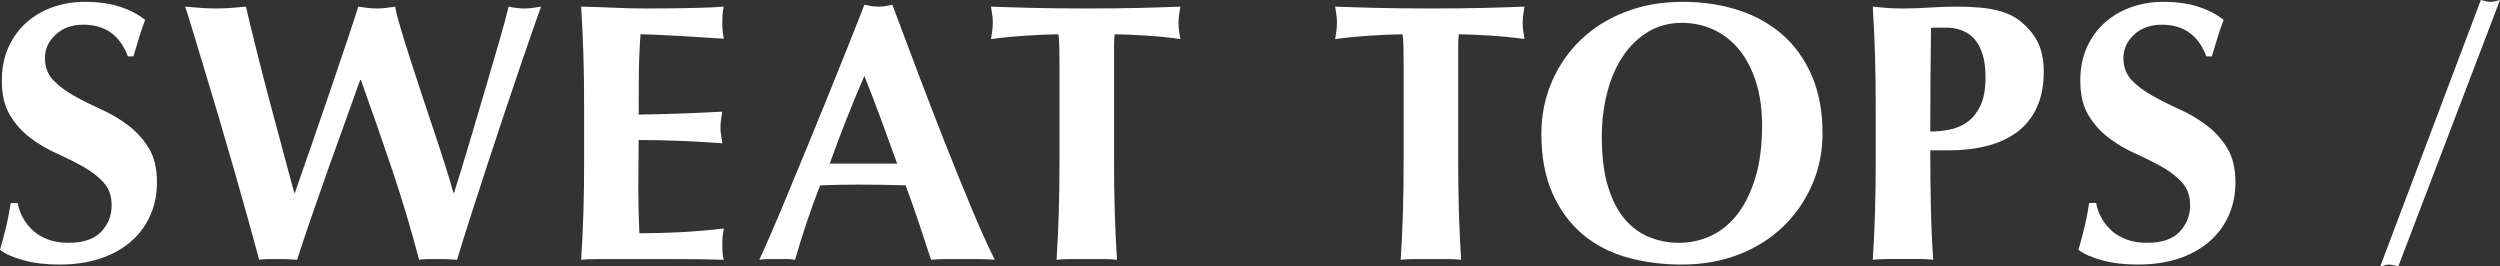 <?xml version="1.0" encoding="utf-8"?>
<!-- Generator: Adobe Illustrator 26.5.0, SVG Export Plug-In . SVG Version: 6.00 Build 0)  -->
<svg version="1.1" id="&#x30EC;&#x30A4;&#x30E4;&#x30FC;_1" xmlns="http://www.w3.org/2000/svg" xmlns:xlink="http://www.w3.org/1999/xlink" x="0px" y="0px" viewbox="0 0 678.48 72.3" style="enable-background:new 0 0 678.48 72.3;" xml:space="preserve" width="678.48" height="72.3">
<rect width="100%" height="100%" fill="#333333" stroke="none"/>
<path style="fill-rule:evenodd;clip-rule:evenodd;fill:#FFFFFF;" d="M648.28,71.8c-0.4,0-1.166,0.166-2.3,0.5L673.28,0
	c1.132,0.334,2,0.5,2.6,0.5s1.465-0.166,2.6-0.5l-27.6,72.3C649.745,71.966,648.88,71.8,648.28,71.8z"/>
<path style="fill-rule:evenodd;clip-rule:evenodd;fill:#FFFFFF;" d="M599.38,65.75c-2.335,1.967-5.118,3.467-8.35,4.5
	c-3.235,1.033-6.85,1.55-10.85,1.55c-3.6,0-6.818-0.384-9.65-1.15c-2.835-0.766-4.985-1.716-6.45-2.851
	c0.665-2.332,1.232-4.464,1.7-6.399c0.465-1.933,0.865-4.033,1.2-6.3h1.9c0.265,1.468,0.765,2.85,1.5,4.15
	c0.733,1.299,1.665,2.45,2.8,3.45c1.132,1,2.5,1.784,4.1,2.349c1.6,0.568,3.4,0.851,5.4,0.851c4,0,6.95-1,8.85-3
	c1.9-2,2.85-4.4,2.85-7.2c0-2.533-0.735-4.6-2.2-6.201c-1.468-1.599-3.3-3.015-5.5-4.25c-2.2-1.231-4.601-2.432-7.2-3.599
	c-2.6-1.165-5-2.583-7.2-4.25c-2.2-1.665-4.035-3.716-5.5-6.15c-1.468-2.433-2.2-5.551-2.2-9.35c0-3.465,0.615-6.533,1.85-9.2
	c1.232-2.666,2.882-4.9,4.95-6.7c2.065-1.8,4.45-3.166,7.15-4.1c2.7-0.933,5.55-1.4,8.55-1.4c3.6,0,6.75,0.434,9.45,1.3
	c2.7,0.867,5.015,2.066,6.95,3.599c-0.6,1.535-1.118,3.019-1.55,4.451c-0.435,1.434-0.985,3.25-1.65,5.45h-1.5
	c-2.135-5.733-6.167-8.6-12.1-8.6c-3.067,0-5.568,0.9-7.5,2.699c-1.935,1.801-2.9,3.901-2.9,6.301c0,2.466,0.75,4.485,2.25,6.05
	c1.5,1.567,3.382,2.985,5.65,4.25c2.265,1.267,4.7,2.485,7.3,3.65c2.6,1.167,5.033,2.6,7.3,4.299c2.265,1.701,4.15,3.768,5.65,6.201
	c1.499,2.434,2.25,5.55,2.25,9.349c0,3.335-0.635,6.385-1.9,9.151C603.512,61.417,601.712,63.784,599.38,65.75z"/>
<path style="fill-rule:evenodd;clip-rule:evenodd;fill:#FFFFFF;" d="M547.41,35.85c-2.3,1.7-5.018,2.95-8.15,3.75
	c-3.135,0.8-6.568,1.2-10.3,1.2h-5.1c0,5,0.05,9.985,0.15,14.95c0.1,4.967,0.315,9.884,0.65,14.75c-1.135-0.135-2.368-0.2-3.7-0.2
	c-1.335,0-2.835,0-4.5,0c-1.667,0-3.168,0-4.5,0c-1.335,0-2.568,0.065-3.7,0.2c0.265-4.133,0.465-8.35,0.6-12.65
	c0.132-4.301,0.2-9.216,0.2-14.75V29.5c0-5.532-0.068-10.45-0.2-14.75c-0.135-4.3-0.335-8.615-0.6-12.95
	c1.132,0.134,2.365,0.25,3.7,0.349c1.332,0.101,2.833,0.151,4.5,0.151c2.332,0,4.75-0.083,7.25-0.25c2.5-0.165,4.95-0.25,7.35-0.25
	c4.732,0,8.432,0.349,11.1,1.049c2.665,0.701,4.765,1.718,6.3,3.05c2.132,1.736,3.7,3.668,4.7,5.801c1,2.134,1.5,4.699,1.5,7.699
	c0,3.8-0.635,7.069-1.9,9.8C551.492,31.934,549.71,34.15,547.41,35.85z M538.01,14.6c-0.568-1.733-1.335-3.116-2.3-4.15
	c-0.967-1.032-2.1-1.782-3.4-2.25c-1.3-0.466-2.65-0.7-4.05-0.7h-2.3c-0.335,0-0.668,0-1,0c-0.335,0-0.635,0.034-0.9,0.1
	c-0.068,4.799-0.118,9.517-0.15,14.15c-0.035,4.634-0.05,9.284-0.05,13.949c1.665,0,3.382-0.165,5.15-0.5
	c1.765-0.332,3.383-1.015,4.85-2.049c1.465-1.033,2.665-2.516,3.6-4.451c0.932-1.932,1.4-4.5,1.4-7.699
	C538.86,18.467,538.575,16.334,538.01,14.6z"/>
<path style="fill-rule:evenodd;clip-rule:evenodd;fill:#FFFFFF;" d="M483.87,61.549c-3.368,3.235-7.385,5.75-12.05,7.55
	c-4.668,1.801-9.8,2.701-15.4,2.701c-5.268,0-10.218-0.65-14.85-1.951c-4.635-1.3-8.668-3.399-12.1-6.3
	c-3.435-2.899-6.15-6.599-8.15-11.099s-3-9.883-3-16.15c0-4.933,0.915-9.565,2.75-13.9c1.833-4.333,4.415-8.133,7.75-11.4
	c3.332-3.266,7.365-5.833,12.099-7.7c4.733-1.866,10.001-2.8,15.801-2.8c5.333,0,10.3,0.734,14.9,2.2c4.6,1.467,8.6,3.667,12,6.6
	c3.4,2.934,6.082,6.65,8.05,11.149c1.965,4.5,2.95,9.75,2.95,15.75c0,5.001-0.95,9.668-2.85,14.001
	C489.87,54.535,487.235,58.318,483.87,61.549z M476.62,22.449c-1.068-3.432-2.55-6.349-4.45-8.749c-1.9-2.4-4.2-4.25-6.9-5.551
	c-2.7-1.299-5.65-1.949-8.85-1.949c-3.4,0-6.45,0.817-9.15,2.449c-2.7,1.635-4.985,3.851-6.85,6.651
	c-1.867,2.8-3.285,6.084-4.25,9.85c-0.968,3.767-1.45,7.784-1.45,12.05c0,5.335,0.565,9.835,1.7,13.5
	c1.132,3.667,2.665,6.618,4.6,8.849c1.932,2.235,4.165,3.851,6.7,4.851c2.532,1,5.2,1.5,8,1.5c3,0,5.865-0.633,8.6-1.9
	c2.732-1.266,5.115-3.201,7.15-5.8c2.032-2.6,3.665-5.901,4.9-9.9c1.232-4,1.85-8.733,1.85-14.2
	C478.22,29.767,477.685,25.884,476.62,22.449z"/>
<path style="fill-rule:evenodd;clip-rule:evenodd;fill:#FFFFFF;" d="M413.74,10.6c-1.335-0.201-2.835-0.383-4.501-0.55
	c-1.667-0.165-3.317-0.3-4.949-0.401c-1.635-0.099-3.185-0.182-4.65-0.25c-1.468-0.065-2.7-0.099-3.701-0.099
	c-0.067,0.335-0.117,0.8-0.149,1.4c-0.035,0.6-0.05,1.3-0.05,2.1v5.3v25c0,5.534,0.065,10.449,0.199,14.75
	c0.133,4.3,0.333,8.517,0.601,12.65c-1.135-0.135-2.368-0.2-3.7-0.2c-1.335,0-2.835,0-4.5,0c-1.668,0-3.168,0-4.5,0
	c-1.335,0-2.568,0.065-3.7,0.2c0.265-4.133,0.465-8.35,0.6-12.65c0.132-4.301,0.2-9.216,0.2-14.75v-25c0-1.934-0.018-3.701-0.05-5.3
	c-0.035-1.6-0.118-2.766-0.25-3.5c-1,0-2.235,0.034-3.7,0.099c-1.468,0.068-3.035,0.151-4.7,0.25
	c-1.668,0.101-3.368,0.236-5.1,0.401c-1.735,0.167-3.335,0.349-4.8,0.55c0.132-0.733,0.25-1.465,0.349-2.201
	c0.101-0.731,0.151-1.465,0.151-2.199c0-0.733-0.05-1.466-0.151-2.2c-0.099-0.733-0.217-1.466-0.349-2.2
	c2.265,0.066,4.315,0.134,6.15,0.2c1.832,0.067,3.7,0.116,5.6,0.149c1.899,0.035,3.965,0.068,6.199,0.101
	c2.233,0.034,4.916,0.05,8.051,0.05c3.132,0,5.815-0.016,8.05-0.05c2.232-0.033,4.282-0.066,6.15-0.101
	c1.865-0.033,3.682-0.082,5.45-0.149c1.765-0.066,3.682-0.134,5.75-0.2c-0.135,0.734-0.25,1.467-0.35,2.2
	c-0.1,0.734-0.15,1.467-0.15,2.2c0,0.734,0.05,1.468,0.15,2.199C413.49,9.135,413.605,9.867,413.74,10.6z"/>
<path style="fill-rule:evenodd;clip-rule:evenodd;fill:#FFFFFF;" d="M320.34,10.6c-1.335-0.201-2.835-0.383-4.5-0.55
	c-1.668-0.165-3.318-0.3-4.95-0.401c-1.635-0.099-3.185-0.182-4.65-0.25c-1.468-0.065-2.7-0.099-3.7-0.099
	c-0.067,0.335-0.118,0.8-0.15,1.4c-0.035,0.6-0.05,1.3-0.05,2.1v5.3v25c0,5.534,0.065,10.449,0.2,14.75
	c0.132,4.3,0.333,8.517,0.6,12.65c-1.135-0.135-2.368-0.2-3.7-0.2c-1.335,0-2.835,0-4.5,0c-1.668,0-3.168,0-4.5,0
	c-1.335,0-2.568,0.065-3.7,0.2c0.265-4.133,0.465-8.35,0.6-12.65c0.132-4.301,0.2-9.216,0.2-14.75v-25c0-1.934-0.018-3.701-0.05-5.3
	c-0.035-1.6-0.118-2.766-0.251-3.5c-0.999,0-2.234,0.034-3.699,0.099c-1.468,0.068-3.035,0.151-4.7,0.25
	c-1.668,0.101-3.368,0.236-5.1,0.401c-1.735,0.167-3.335,0.349-4.8,0.55c0.132-0.733,0.25-1.465,0.35-2.201
	c0.1-0.731,0.15-1.465,0.15-2.199c0-0.733-0.05-1.466-0.15-2.2c-0.1-0.733-0.218-1.466-0.35-2.2c2.265,0.066,4.315,0.134,6.15,0.2
	c1.832,0.067,3.7,0.116,5.6,0.149c1.9,0.035,3.965,0.068,6.2,0.101c2.232,0.034,4.915,0.05,8.05,0.05c3.132,0,5.815-0.016,8.05-0.05
	c2.233-0.033,4.282-0.066,6.149-0.101c1.866-0.033,3.683-0.082,5.451-0.149c1.765-0.066,3.682-0.134,5.75-0.2
	c-0.135,0.734-0.251,1.467-0.35,2.2c-0.1,0.734-0.15,1.467-0.15,2.2c0,0.734,0.05,1.468,0.15,2.199
	C320.089,9.135,320.205,9.867,320.34,10.6z"/>
<path style="fill-rule:evenodd;clip-rule:evenodd;fill:#FFFFFF;" d="M265.43,70.3c-1.435,0-2.85,0-4.25,0s-2.818,0-4.25,0
	c-1.435,0-2.85,0.065-4.25,0.2c-1.068-3.266-2.168-6.6-3.3-10c-1.135-3.4-2.335-6.8-3.6-10.2c-2.135-0.066-4.268-0.116-6.4-0.15
	c-2.135-0.033-4.268-0.05-6.4-0.05c-1.735,0-3.468,0.017-5.2,0.05c-1.735,0.034-3.468,0.084-5.2,0.15c-1.335,3.4-2.568,6.8-3.7,10.2
	c-1.135,3.4-2.168,6.734-3.1,10c-0.8-0.135-1.585-0.2-2.35-0.2c-0.768,0-1.55,0-2.35,0s-1.6,0-2.4,0c-0.8,0-1.668,0.065-2.6,0.2
	c0.8-1.733,1.865-4.133,3.2-7.201c1.333-3.065,2.8-6.532,4.4-10.399c1.6-3.865,3.315-8.016,5.15-12.45
	c1.832-4.433,3.665-8.916,5.5-13.45c1.832-4.533,3.632-9,5.4-13.4c1.765-4.4,3.382-8.5,4.85-12.3c0.665,0.134,1.3,0.25,1.9,0.35
	c0.6,0.1,1.232,0.15,1.9,0.15c0.665,0,1.3-0.05,1.9-0.15c0.6-0.1,1.232-0.216,1.9-0.35c2.132,5.667,4.415,11.734,6.85,18.2
	c2.432,6.468,4.882,12.817,7.35,19.05c2.465,6.235,4.865,12.15,7.2,17.749c2.332,5.601,4.465,10.335,6.4,14.201
	C268.38,70.365,266.862,70.3,265.43,70.3z M239.129,32.449c-1.434-3.899-2.949-7.849-4.549-11.849c-1.735,4-3.368,7.95-4.9,11.849
	c-1.535,3.901-3.035,7.885-4.5,11.951h18.3C242.012,40.334,240.562,36.35,239.129,32.449z"/>
<path style="fill-rule:evenodd;clip-rule:evenodd;fill:#FFFFFF;" d="M196.43,70.5c-1.8-0.067-4.018-0.117-6.65-0.151
	c-2.635-0.034-6.25-0.049-10.851-0.049c-4.067,0-7.367,0-9.899,0c-2.468,0-4.45,0-5.95,0s-2.635,0.015-3.4,0.049
	c-0.768,0.034-1.418,0.084-1.95,0.151c0.265-4.133,0.465-8.35,0.6-12.65c0.132-4.301,0.2-9.216,0.2-14.75V29.5
	c0-5.532-0.068-10.45-0.2-14.75c-0.135-4.3-0.335-8.615-0.6-12.95c3,0.066,5.965,0.167,8.9,0.299c2.932,0.135,5.9,0.201,8.9,0.201
	c4.933,0,9.315-0.05,13.149-0.151c3.833-0.099,6.416-0.215,7.751-0.349c-0.268,1.066-0.4,2.467-0.4,4.2
	c0,1.067,0.032,1.899,0.099,2.5c0.066,0.6,0.166,1.267,0.301,2c-1.935-0.133-4.05-0.266-6.35-0.4c-2.3-0.133-4.535-0.266-6.7-0.4
	c-2.168-0.133-4.118-0.233-5.85-0.301c-1.735-0.065-2.968-0.099-3.701-0.099c-0.267,3.667-0.417,7.3-0.449,10.899
	c-0.035,3.601-0.05,7.236-0.05,10.901c4.332-0.066,8.25-0.166,11.75-0.3c3.5-0.133,7.15-0.3,10.95-0.5c-0.2,1.134-0.335,2-0.4,2.6
	c-0.068,0.6-0.1,1.234-0.1,1.9c0,0.534,0.05,1.084,0.15,1.649c0.1,0.568,0.215,1.385,0.35,2.451c-7.6-0.6-15.167-0.901-22.7-0.901
	c0,2.135-0.018,4.269-0.05,6.401c-0.035,2.135-0.05,4.267-0.05,6.4c0,4.334,0.1,8.499,0.3,12.499c3.8,0,7.6-0.099,11.4-0.299
	c3.8-0.201,7.632-0.533,11.5-1c-0.135,0.734-0.235,1.4-0.301,2c-0.067,0.6-0.099,1.434-0.099,2.5s0.032,1.9,0.099,2.5
	C196.195,69.599,196.295,70.099,196.43,70.5z"/>
<path style="fill-rule:evenodd;clip-rule:evenodd;fill:#FFFFFF;" d="M141.14,18.149c-1.335,3.901-2.768,8.151-4.3,12.751
	c-1.535,4.599-3.068,9.234-4.6,13.9c-1.535,4.667-3.018,9.235-4.45,13.7c-1.435,4.467-2.685,8.467-3.75,12
	c-1.535-0.135-3.235-0.2-5.1-0.2c-0.868,0-1.735,0-2.6,0c-0.868,0-1.735,0.065-2.6,0.2c-2.135-8.133-4.55-16.215-7.25-24.251
	c-2.7-8.032-5.55-16.215-8.55-24.55h-0.2c-1.2,3.401-2.568,7.218-4.1,11.451c-1.535,4.234-3.085,8.55-4.651,12.95
	c-1.567,4.399-3.084,8.734-4.549,13c-1.468,4.267-2.735,8.067-3.8,11.4c-1.535-0.135-3.235-0.2-5.1-0.2c-0.868,0-1.735,0-2.601,0
	c-0.867,0-1.734,0.065-2.599,0.2c-0.735-2.733-1.701-6.266-2.901-10.6c-1.199-4.333-2.499-8.933-3.9-13.8
	c-1.399-4.865-2.834-9.783-4.299-14.75c-1.468-4.966-2.835-9.516-4.1-13.65c-1.268-4.133-2.335-7.65-3.2-10.551
	c-0.868-2.899-1.435-4.682-1.7-5.349c1.465,0.134,2.9,0.25,4.299,0.349C55.94,2.25,57.305,2.3,58.64,2.3
	c1.332,0,2.682-0.05,4.05-0.151c1.365-0.099,2.715-0.215,4.05-0.349c1,4.267,2.065,8.65,3.2,13.15
	c1.132,4.499,2.282,8.934,3.45,13.3c1.165,4.367,2.299,8.6,3.4,12.7c1.1,4.1,2.115,7.884,3.05,11.349h0.2
	c1.465-4.199,3.05-8.749,4.75-13.649s3.35-9.701,4.95-14.4c1.599-4.7,3.065-9.033,4.4-13c1.332-3.966,2.365-7.115,3.1-9.45
	c0.865,0.134,1.7,0.25,2.5,0.349c0.8,0.101,1.632,0.151,2.5,0.151c0.865,0,1.7-0.05,2.5-0.151c0.8-0.099,1.632-0.215,2.5-0.349
	c0.265,1.467,0.765,3.434,1.5,5.9c0.732,2.468,1.582,5.199,2.55,8.199c0.965,3,2,6.168,3.099,9.501
	c1.101,3.335,2.201,6.634,3.301,9.9c1.1,3.267,2.115,6.367,3.05,9.3c0.932,2.935,1.7,5.5,2.3,7.699h0.2
	c1.333-4.199,2.75-8.832,4.25-13.899c1.5-5.066,2.949-9.965,4.35-14.701c1.4-4.732,2.665-9.065,3.8-12.999
	c1.132-3.933,1.932-6.9,2.4-8.9c1.665,0.335,3.065,0.5,4.2,0.5c0.733,0,1.483-0.05,2.25-0.151c0.765-0.099,1.549-0.215,2.35-0.349
	c-0.468,1.267-1.2,3.335-2.2,6.2C143.64,10.867,142.472,14.25,141.14,18.149z"/>
<path style="fill-rule:evenodd;clip-rule:evenodd;fill:#FFFFFF;" d="M35.3,65.75c-2.335,1.967-5.118,3.467-8.35,4.5
	c-3.235,1.033-6.85,1.55-10.85,1.55c-3.6,0-6.818-0.384-9.651-1.15C3.615,69.884,1.465,68.934,0,67.799
	c0.665-2.332,1.232-4.464,1.7-6.399c0.465-1.933,0.865-4.033,1.2-6.3h1.9c0.265,1.468,0.765,2.85,1.5,4.15
	c0.732,1.299,1.665,2.45,2.8,3.45c1.132,1,2.5,1.784,4.1,2.349c1.6,0.568,3.4,0.851,5.399,0.851c4.001,0,6.951-1,8.851-3
	s2.85-4.4,2.85-7.2c0-2.533-0.735-4.6-2.2-6.201c-1.468-1.599-3.3-3.015-5.5-4.25c-2.2-1.231-4.6-2.432-7.2-3.599
	c-2.6-1.165-5-2.583-7.2-4.25c-2.2-1.665-4.035-3.716-5.5-6.15c-1.468-2.433-2.2-5.551-2.2-9.35c0-3.465,0.615-6.533,1.85-9.2
	C3.582,10.034,5.232,7.8,7.3,6c2.065-1.8,4.45-3.166,7.15-4.1C17.15,0.967,20,0.5,23,0.5c3.6,0,6.75,0.434,9.45,1.3
	c2.7,0.867,5.015,2.066,6.95,3.599c-0.6,1.535-1.118,3.019-1.55,4.451c-0.435,1.434-0.985,3.25-1.651,5.45H34.7
	c-2.135-5.733-6.168-8.6-12.1-8.6c-3.068,0-5.567,0.9-7.5,2.699C13.165,11.2,12.2,13.3,12.2,15.7c0,2.466,0.75,4.485,2.25,6.05
	c1.5,1.567,3.382,2.985,5.65,4.25c2.265,1.267,4.7,2.485,7.3,3.65c2.6,1.167,5.032,2.6,7.3,4.299c2.265,1.701,4.15,3.768,5.65,6.201
	c1.5,2.434,2.25,5.55,2.25,9.349c0,3.335-0.635,6.385-1.9,9.151C39.432,61.417,37.632,63.784,35.3,65.75z"/>
</svg>
